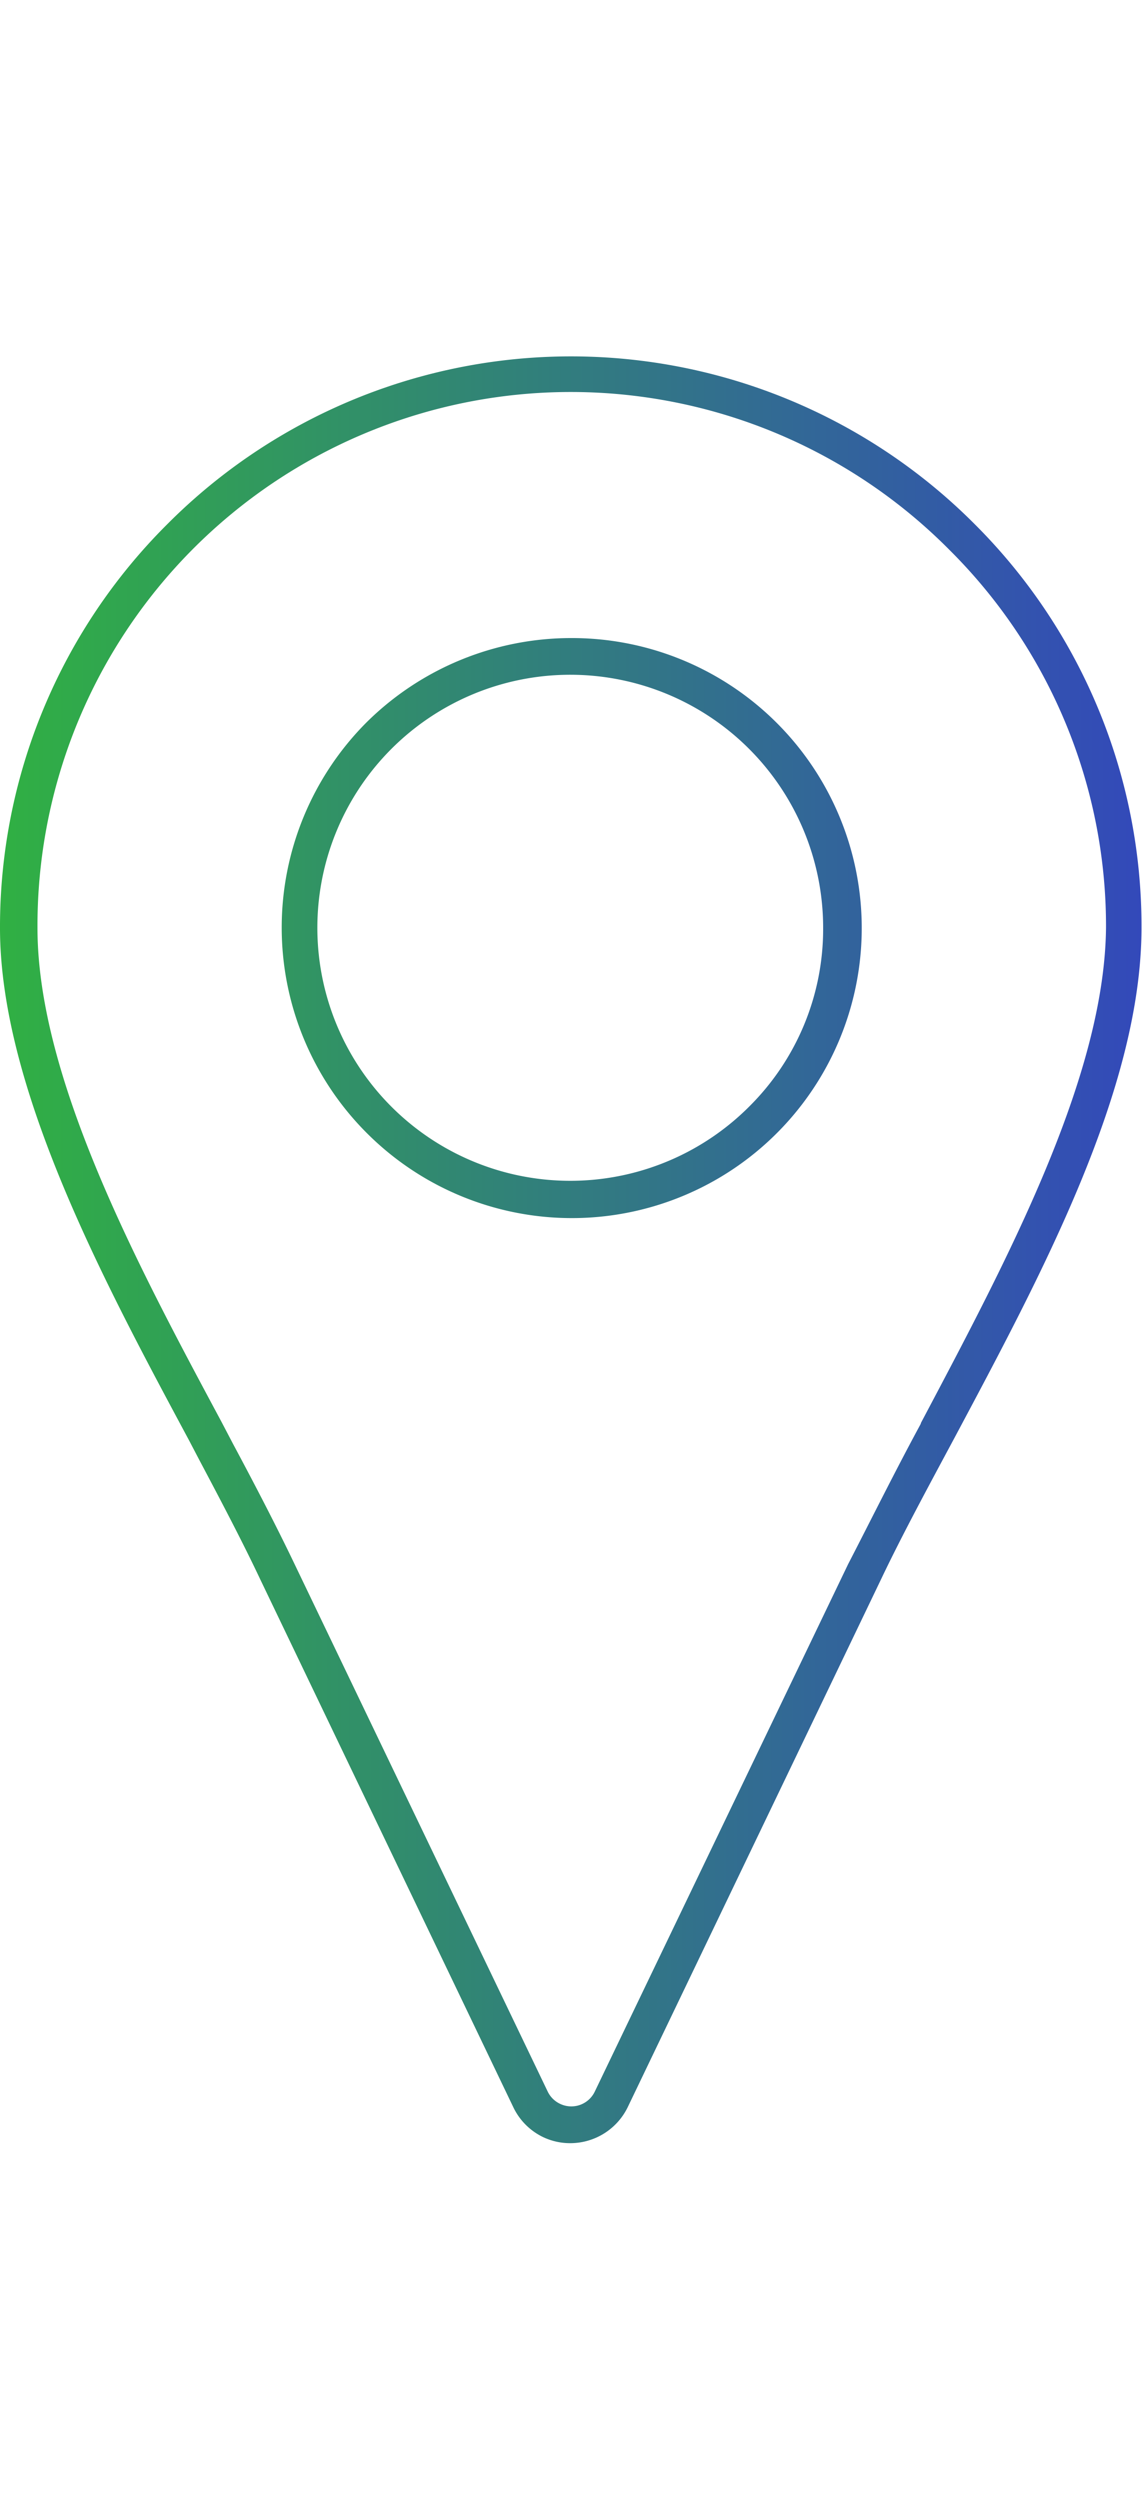 <svg id="Layer_1" data-name="Layer 1" xmlns="http://www.w3.org/2000/svg" xmlns:xlink="http://www.w3.org/1999/xlink" viewBox="0 0 22.85 50"><defs><style>.cls-1{fill:none;}.cls-2{fill:url(#New_Gradient_Swatch);}.cls-3{fill:url(#New_Gradient_Swatch-2);}</style><linearGradient id="New_Gradient_Swatch" y1="25" x2="22.85" y2="25" gradientUnits="userSpaceOnUse"><stop offset="0" stop-color="#30b043"/><stop offset="1" stop-color="#3349ba"/></linearGradient><linearGradient id="New_Gradient_Swatch-2" y1="18.55" x2="22.85" y2="18.55" xlink:href="#New_Gradient_Swatch"/></defs><title>icon-contact-2</title><path class="cls-1" d="M11.43,13.51A5.07,5.07,0,0,0,7.86,15a5.06,5.06,0,0,0,0,7.13,5,5,0,1,0,3.57-8.61Z"/><path class="cls-1" d="M19,11A10.68,10.68,0,0,0,.75,18.56c0,3,2,6.83,3.69,9.89l.22.42c.44.84.87,1.65,1.22,2.38L11,41.83a.52.52,0,0,0,.24.24.52.52,0,0,0,.7-.24L17,31.25c.42-.87.95-1.86,1.45-2.8,1.73-3.25,3.68-6.9,3.68-9.89A10.61,10.61,0,0,0,19,11ZM15.53,22.65a5.81,5.81,0,1,1,1.69-4.09A5.77,5.77,0,0,1,15.53,22.65Z"/><path class="cls-2" d="M19.5,10.48a11.4,11.4,0,0,0-16.15,0A11.36,11.36,0,0,0,0,18.56c0,3.21,2.1,7.11,3.78,10.24l.22.42c.44.83.86,1.63,1.2,2.35l5.08,10.59a1.27,1.27,0,0,0,.59.58,1.26,1.26,0,0,0,.54.12,1.28,1.28,0,0,0,1.15-.72l5.08-10.58c.41-.86.94-1.84,1.45-2.79,1.76-3.3,3.75-7,3.75-10.22A11.35,11.35,0,0,0,19.5,10.48Zm-1.08,18c-.51.94-1,1.93-1.45,2.8L11.9,41.83a.52.52,0,0,1-.7.24.52.52,0,0,1-.24-.24L5.88,31.25c-.35-.73-.77-1.54-1.22-2.38l-.22-.42C2.8,25.39.75,21.59.75,18.56A10.67,10.67,0,0,1,19,11a10.61,10.61,0,0,1,3.13,7.55C22.1,21.55,20.15,25.2,18.43,28.45Z"/><path class="cls-3" d="M11.43,12.76a5.82,5.82,0,0,0-4.1,1.69,5.81,5.81,0,0,0,0,8.2,5.8,5.8,0,1,0,4.1-9.89ZM15,22.12a5.06,5.06,0,1,1,1.47-3.56A5,5,0,0,1,15,22.12Z"/></svg>
